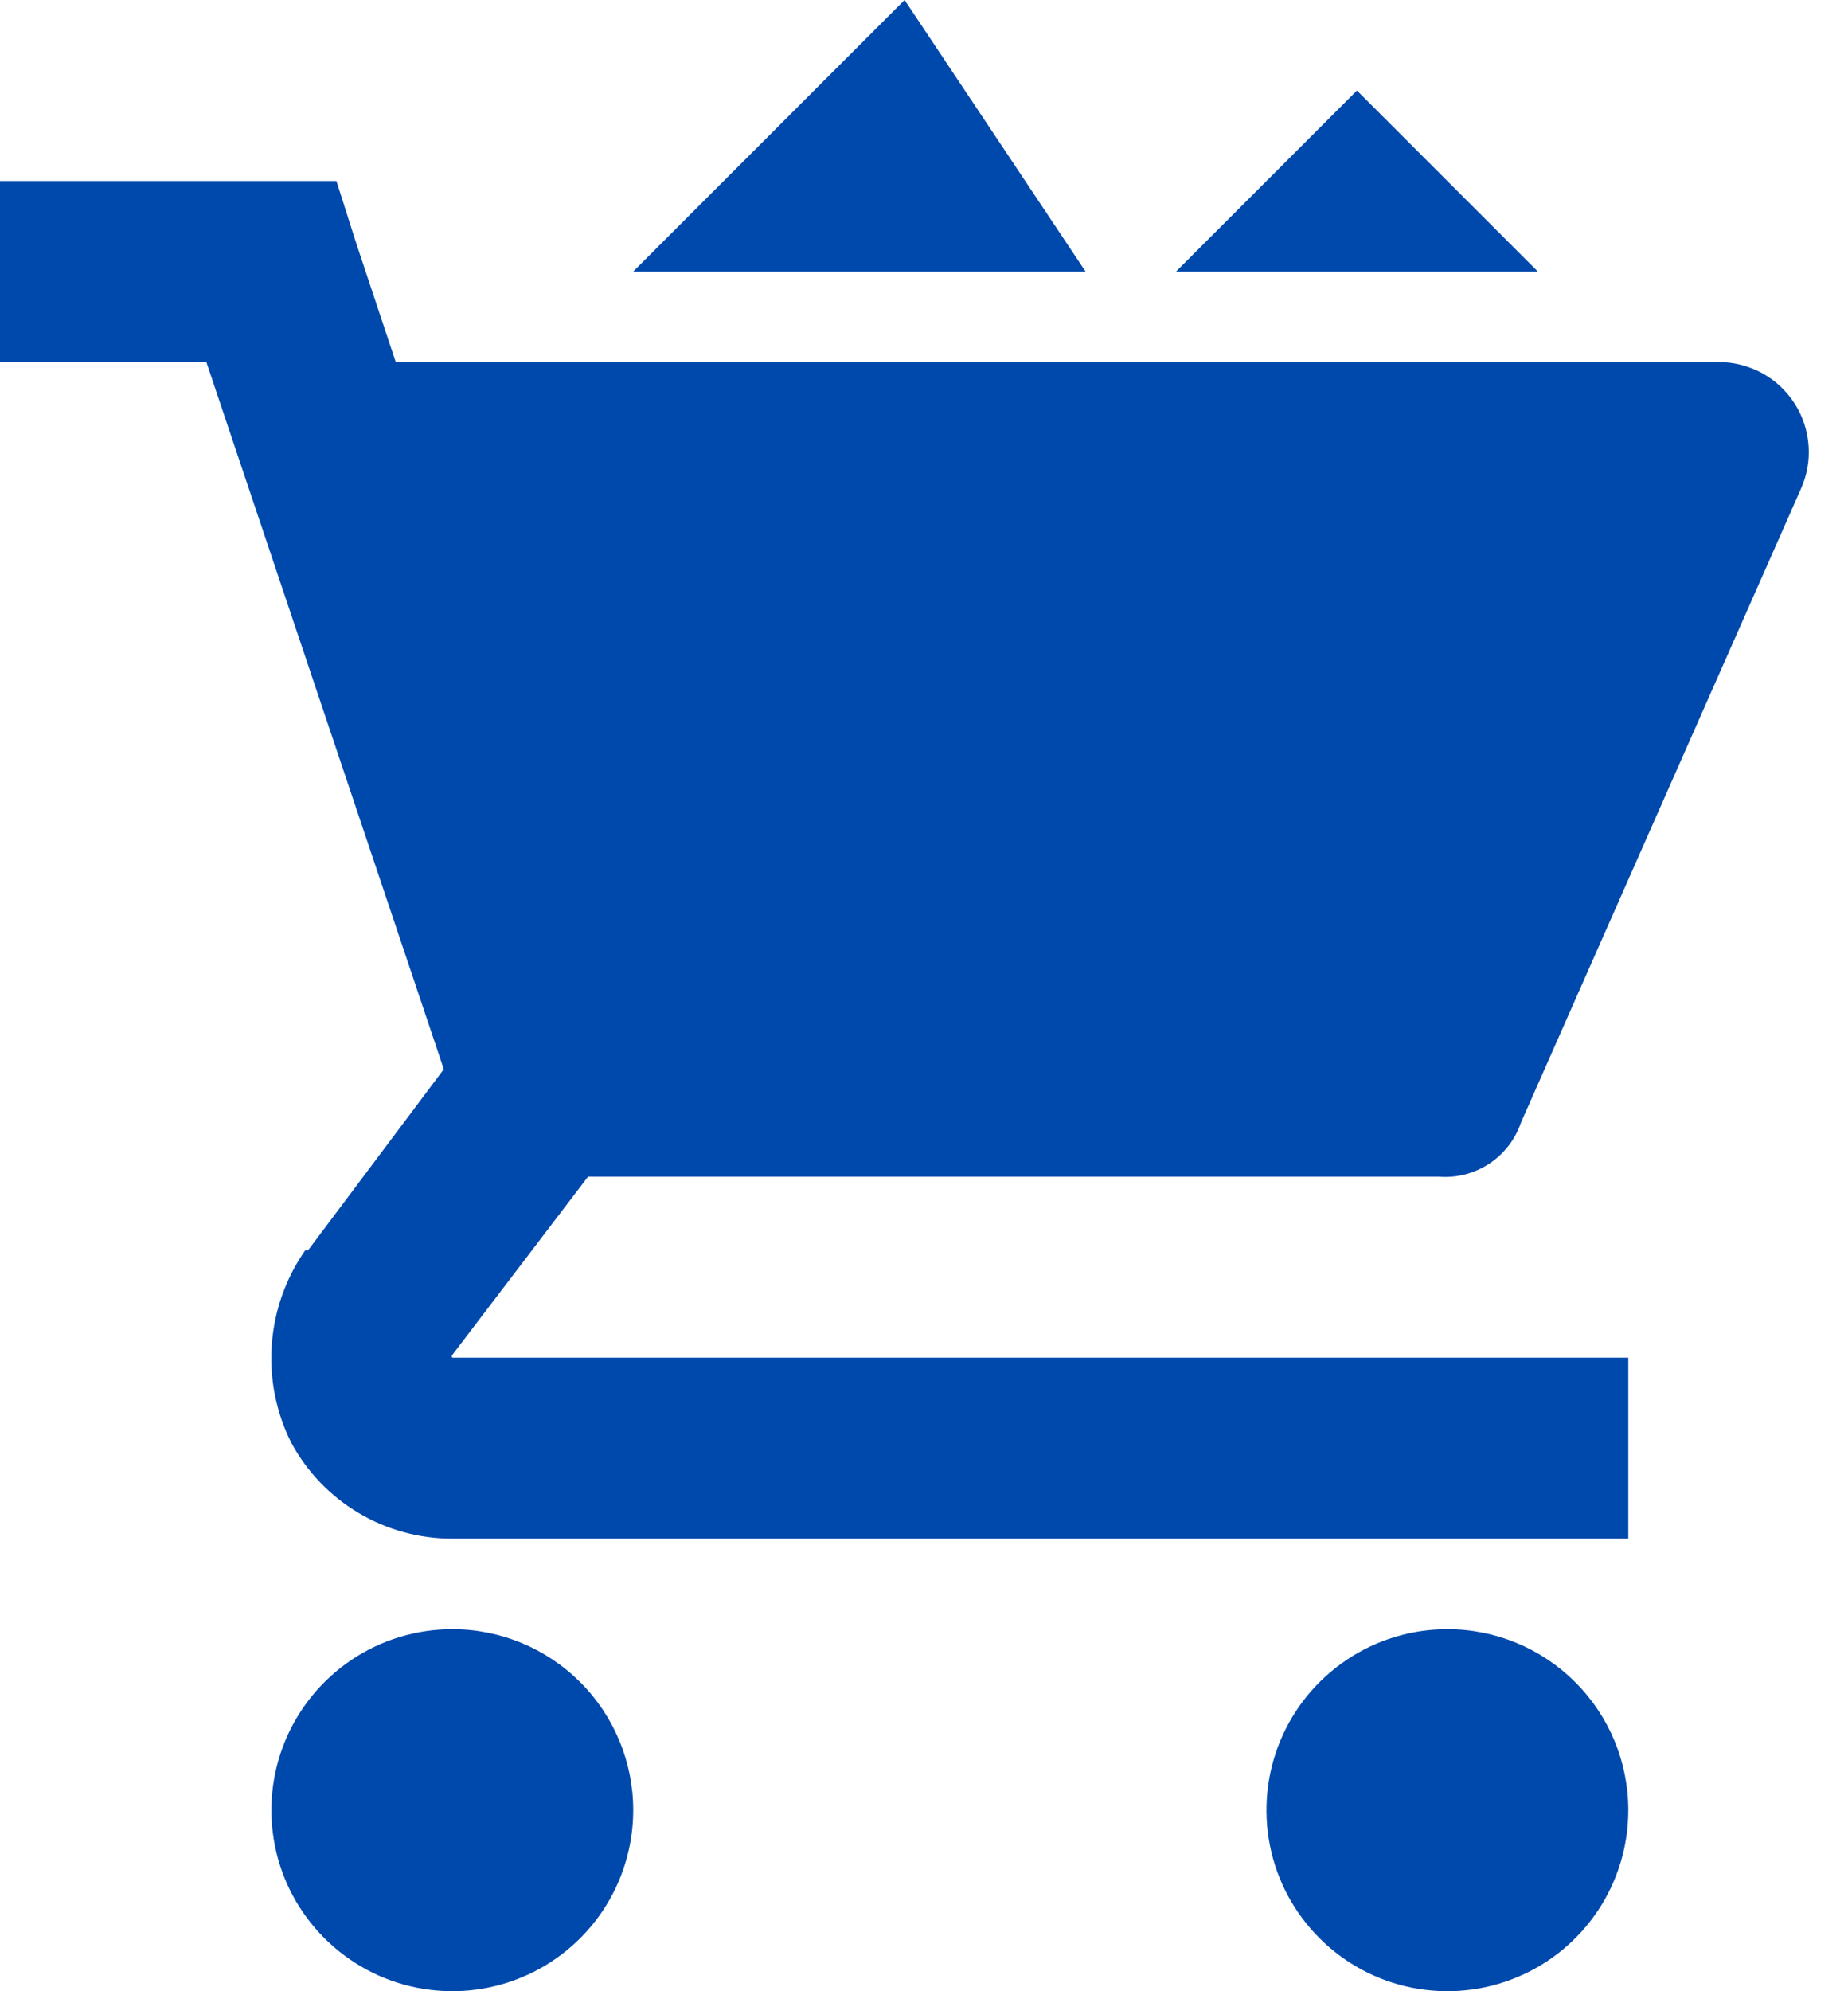 <svg width="26" height="28" viewBox="0 0 26 28" fill="none" xmlns="http://www.w3.org/2000/svg">
<path d="M12.727 0L8.909 3.818H15.273L12.727 0ZM19.091 1.273L16.546 3.818H21.636L19.091 1.273ZM0 2.545V5.091H2.903L6.244 15.035L4.335 17.58H4.295C4.022 17.971 3.859 18.429 3.824 18.905C3.789 19.381 3.883 19.858 4.097 20.285C4.317 20.694 4.644 21.036 5.044 21.274C5.443 21.512 5.899 21.637 6.364 21.636H22.909V19.091H6.364C6.364 19.091 6.348 19.07 6.364 19.052L8.273 16.546H20.244C20.493 16.566 20.741 16.502 20.95 16.365C21.159 16.228 21.316 16.026 21.397 15.79L25.335 6.88C25.423 6.688 25.461 6.476 25.445 6.264C25.43 6.053 25.362 5.849 25.247 5.671C25.132 5.493 24.975 5.346 24.788 5.245C24.602 5.144 24.394 5.091 24.182 5.091H5.568L5.012 3.421L4.733 2.545H0ZM6.364 22.909C5.86 22.909 5.368 23.058 4.949 23.338C4.531 23.618 4.205 24.015 4.012 24.48C3.819 24.946 3.769 25.457 3.867 25.951C3.965 26.445 4.208 26.898 4.564 27.254C4.92 27.61 5.373 27.853 5.867 27.951C6.361 28.049 6.873 27.999 7.338 27.806C7.803 27.614 8.2 27.287 8.48 26.869C8.76 26.45 8.909 25.958 8.909 25.454C8.909 24.779 8.641 24.132 8.164 23.655C7.686 23.177 7.039 22.909 6.364 22.909ZM20.364 22.909C19.86 22.909 19.368 23.058 18.95 23.338C18.531 23.618 18.205 24.015 18.012 24.48C17.819 24.946 17.769 25.457 17.867 25.951C17.965 26.445 18.208 26.898 18.564 27.254C18.92 27.61 19.373 27.853 19.867 27.951C20.361 28.049 20.873 27.999 21.338 27.806C21.803 27.614 22.2 27.287 22.48 26.869C22.76 26.45 22.909 25.958 22.909 25.454C22.909 24.779 22.641 24.132 22.163 23.655C21.686 23.177 21.039 22.909 20.364 22.909Z" fill="#0049AC"/>
</svg>
